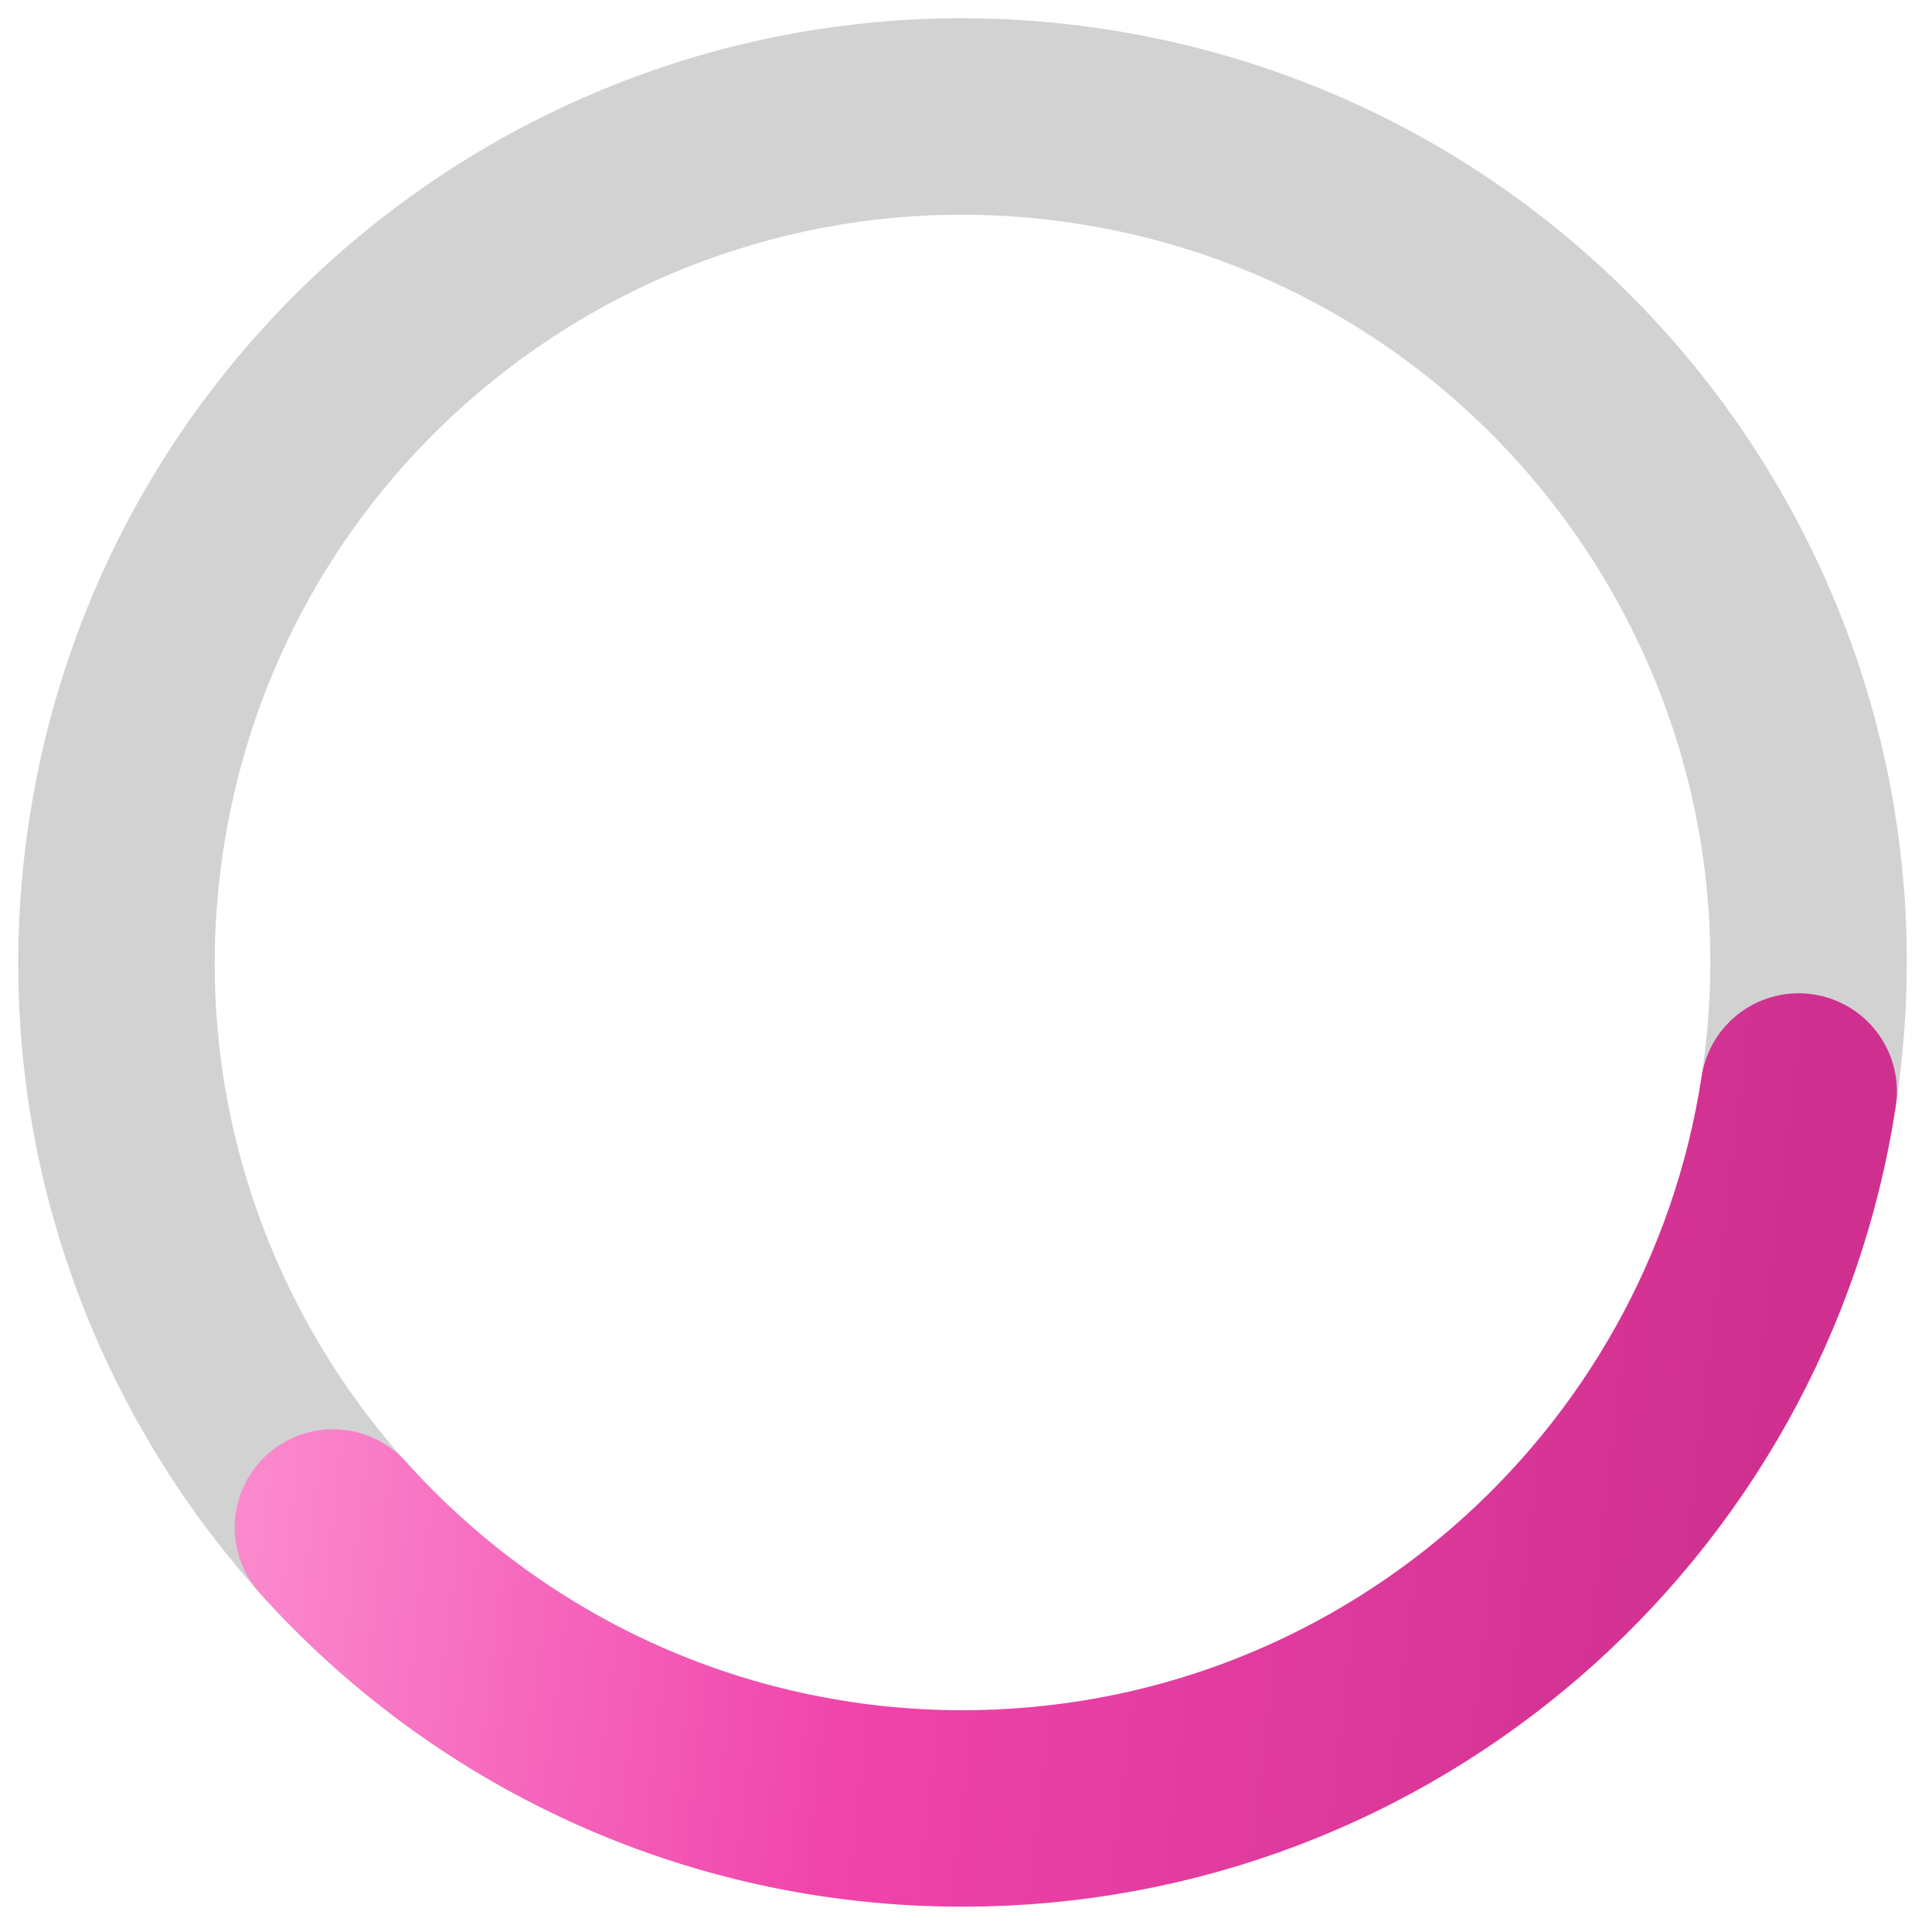 <svg xmlns="http://www.w3.org/2000/svg" width="177px" height="177px" viewBox="0 0 177 177" fill="none" aria-hidden="true">
<path d="M164.816 99.727C171.193 57.403 142.052 17.923 99.728 11.546C83.784 9.144 68.243 11.782 54.724 18.267C32.356 28.996 15.521 50.255 11.546 76.635C5.169 118.959 34.311 158.44 76.635 164.816" stroke="#D2D2D2" stroke-width="18"/>
<path d="M164.786 100C159.095 137.192 126.965 165.681 88.181 165.681C65.274 165.681 44.688 155.743 30.5 139.942" stroke="url(#paint0_linear_300_4368506c0e1c481)" stroke-width="18" stroke-linecap="round"/>
<defs><linearGradient class="cerosgradient" data-cerosgradient="true" id="CerosGradient_idf9014eea2" gradientUnits="userSpaceOnUse" x1="50%" y1="100%" x2="50%" y2="0%"><stop offset="0%" stop-color="#d1d1d1"/><stop offset="100%" stop-color="#d1d1d1"/></linearGradient>
<linearGradient id="paint0_linear_300_4368506c0e1c481" x1="11.681" y1="79.681" x2="165.682" y2="97.681" gradientUnits="userSpaceOnUse">
<stop stop-color="#FF9ED8"/>
<stop offset="0.481" stop-color="#F044AB"/>
<stop offset="1" stop-color="#CF308F"/>
</linearGradient>
</defs>
</svg>